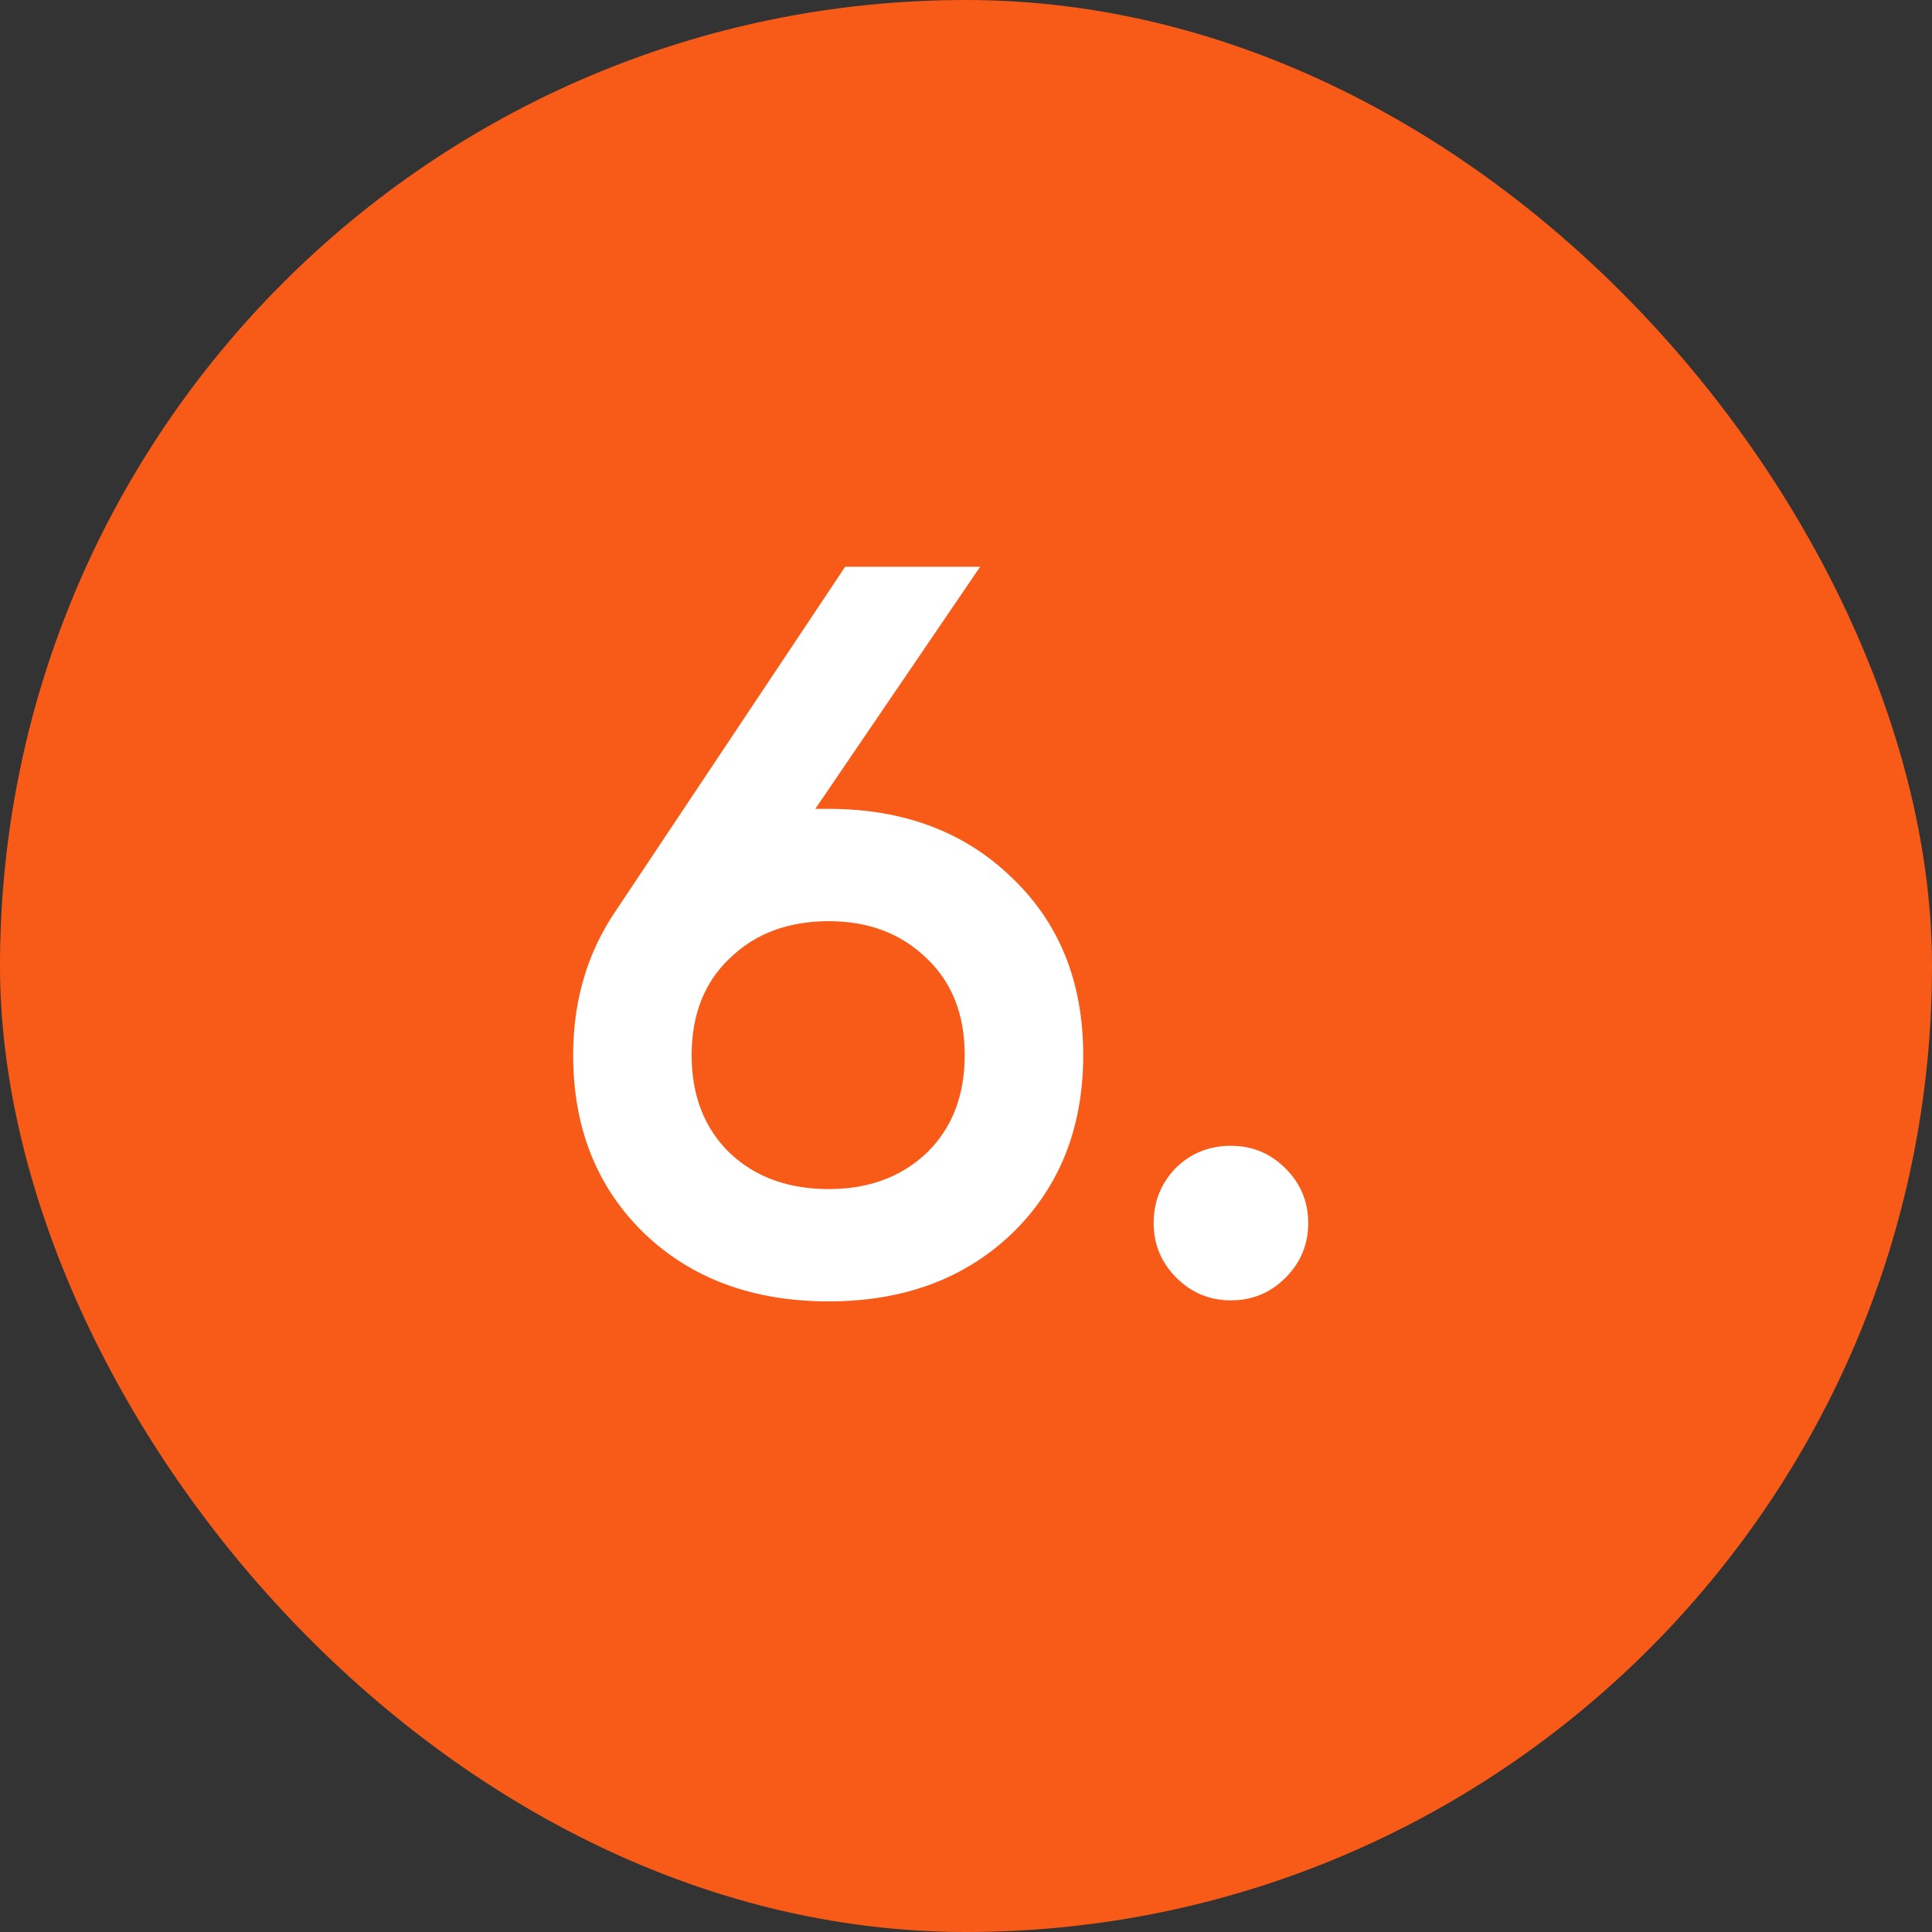 <?xml version="1.0" encoding="UTF-8"?> <svg xmlns="http://www.w3.org/2000/svg" width="30" height="30" viewBox="0 0 30 30" fill="none"><rect x="0" y="0" width="30" height="30" fill="#333333" stroke="none"/><rect width="30" height="30" rx="15" fill="#F85B18"></rect><path d="M12.868 12.56C14.031 12.56 14.98 12.917 15.716 13.632C16.452 14.336 16.82 15.253 16.82 16.384C16.82 17.515 16.452 18.437 15.716 19.152C14.98 19.856 14.031 20.208 12.868 20.208C11.695 20.208 10.74 19.856 10.004 19.152C9.268 18.437 8.9 17.515 8.9 16.384C8.9 15.531 9.124 14.779 9.572 14.128L13.124 8.8H15.22L12.66 12.56H12.868ZM12.868 18.464C13.487 18.464 13.993 18.277 14.388 17.904C14.783 17.52 14.98 17.013 14.98 16.384C14.98 15.755 14.783 15.253 14.388 14.88C13.993 14.496 13.487 14.304 12.868 14.304C12.239 14.304 11.727 14.496 11.332 14.88C10.937 15.253 10.74 15.755 10.74 16.384C10.74 17.013 10.937 17.52 11.332 17.904C11.727 18.277 12.239 18.464 12.868 18.464ZM19.962 19.84C19.728 20.075 19.445 20.192 19.114 20.192C18.784 20.192 18.501 20.075 18.266 19.84C18.032 19.605 17.914 19.323 17.914 18.992C17.914 18.661 18.026 18.379 18.25 18.144C18.485 17.909 18.773 17.792 19.114 17.792C19.445 17.792 19.728 17.909 19.962 18.144C20.197 18.379 20.314 18.661 20.314 18.992C20.314 19.323 20.197 19.605 19.962 19.84Z" fill="white"></path></svg> 